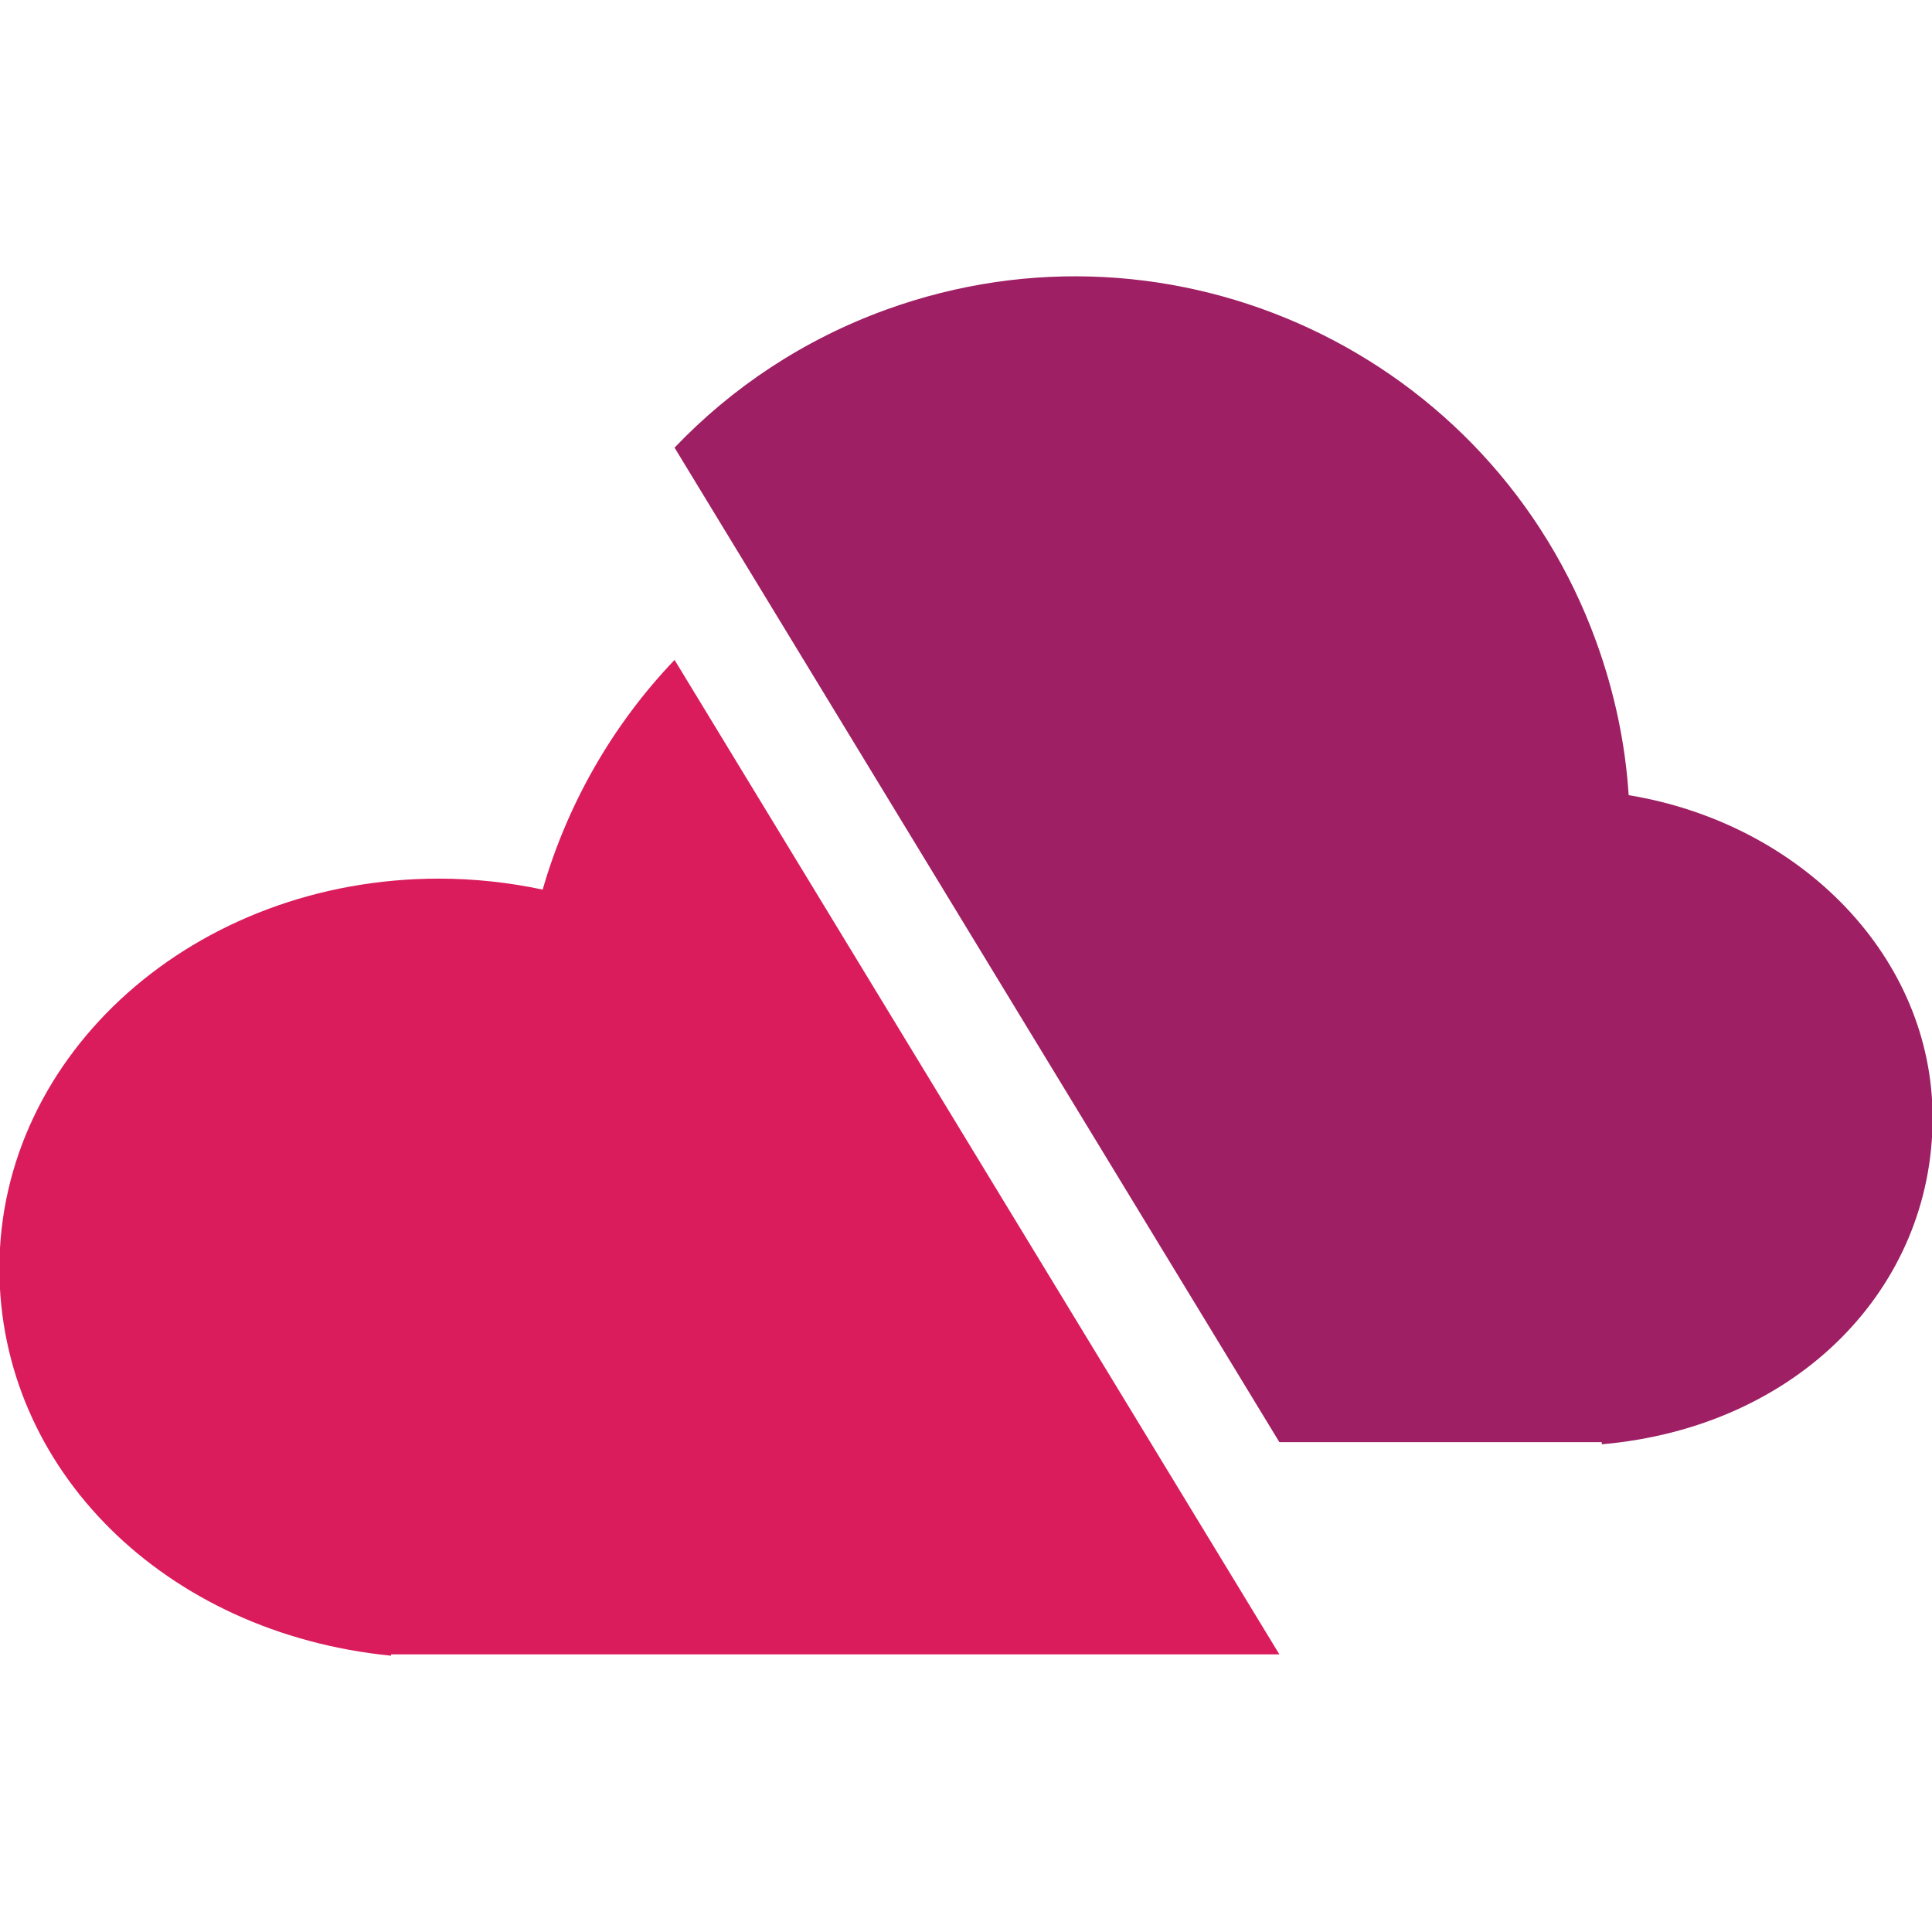 <?xml version="1.0" encoding="utf-8"?>
<!-- Generator: Adobe Illustrator 16.0.0, SVG Export Plug-In . SVG Version: 6.00 Build 0)  -->
<!DOCTYPE svg PUBLIC "-//W3C//DTD SVG 1.1//EN" "http://www.w3.org/Graphics/SVG/1.1/DTD/svg11.dtd">
<svg version="1.1" id="Layer_1" xmlns="http://www.w3.org/2000/svg" xmlns:xlink="http://www.w3.org/1999/xlink" x="0px" y="0px"
	 width="100px" height="100px" viewBox="0 0 100 100" enable-background="new 0 0 100 100" xml:space="preserve">
<g>
	<path fill="#DA1C5C" d="M34.915,34.157c-3.212,3.363-5.548,7.457-6.827,11.888c-1.726-0.366-3.528-0.567-5.372-0.567
		c-12.611,0-22.747,9.035-22.747,20.175c0,10.355,8.522,18.881,20.273,20.046v-0.069H66.22L34.915,34.157z"/>
	<path fill="#9E1F63" d="M84.299,41.158c-0.169-2.65-0.725-5.313-1.675-7.935c-5.396-14.893-21.843-22.591-36.74-17.201
		c-4.306,1.558-8.008,4.045-10.969,7.148l0,0L66.22,74.645h16.688v0.112c10.177-0.895,17.123-8.118,17.123-16.899
		C100.031,49.542,93.229,42.627,84.299,41.158z"/>
</g>
</svg>
